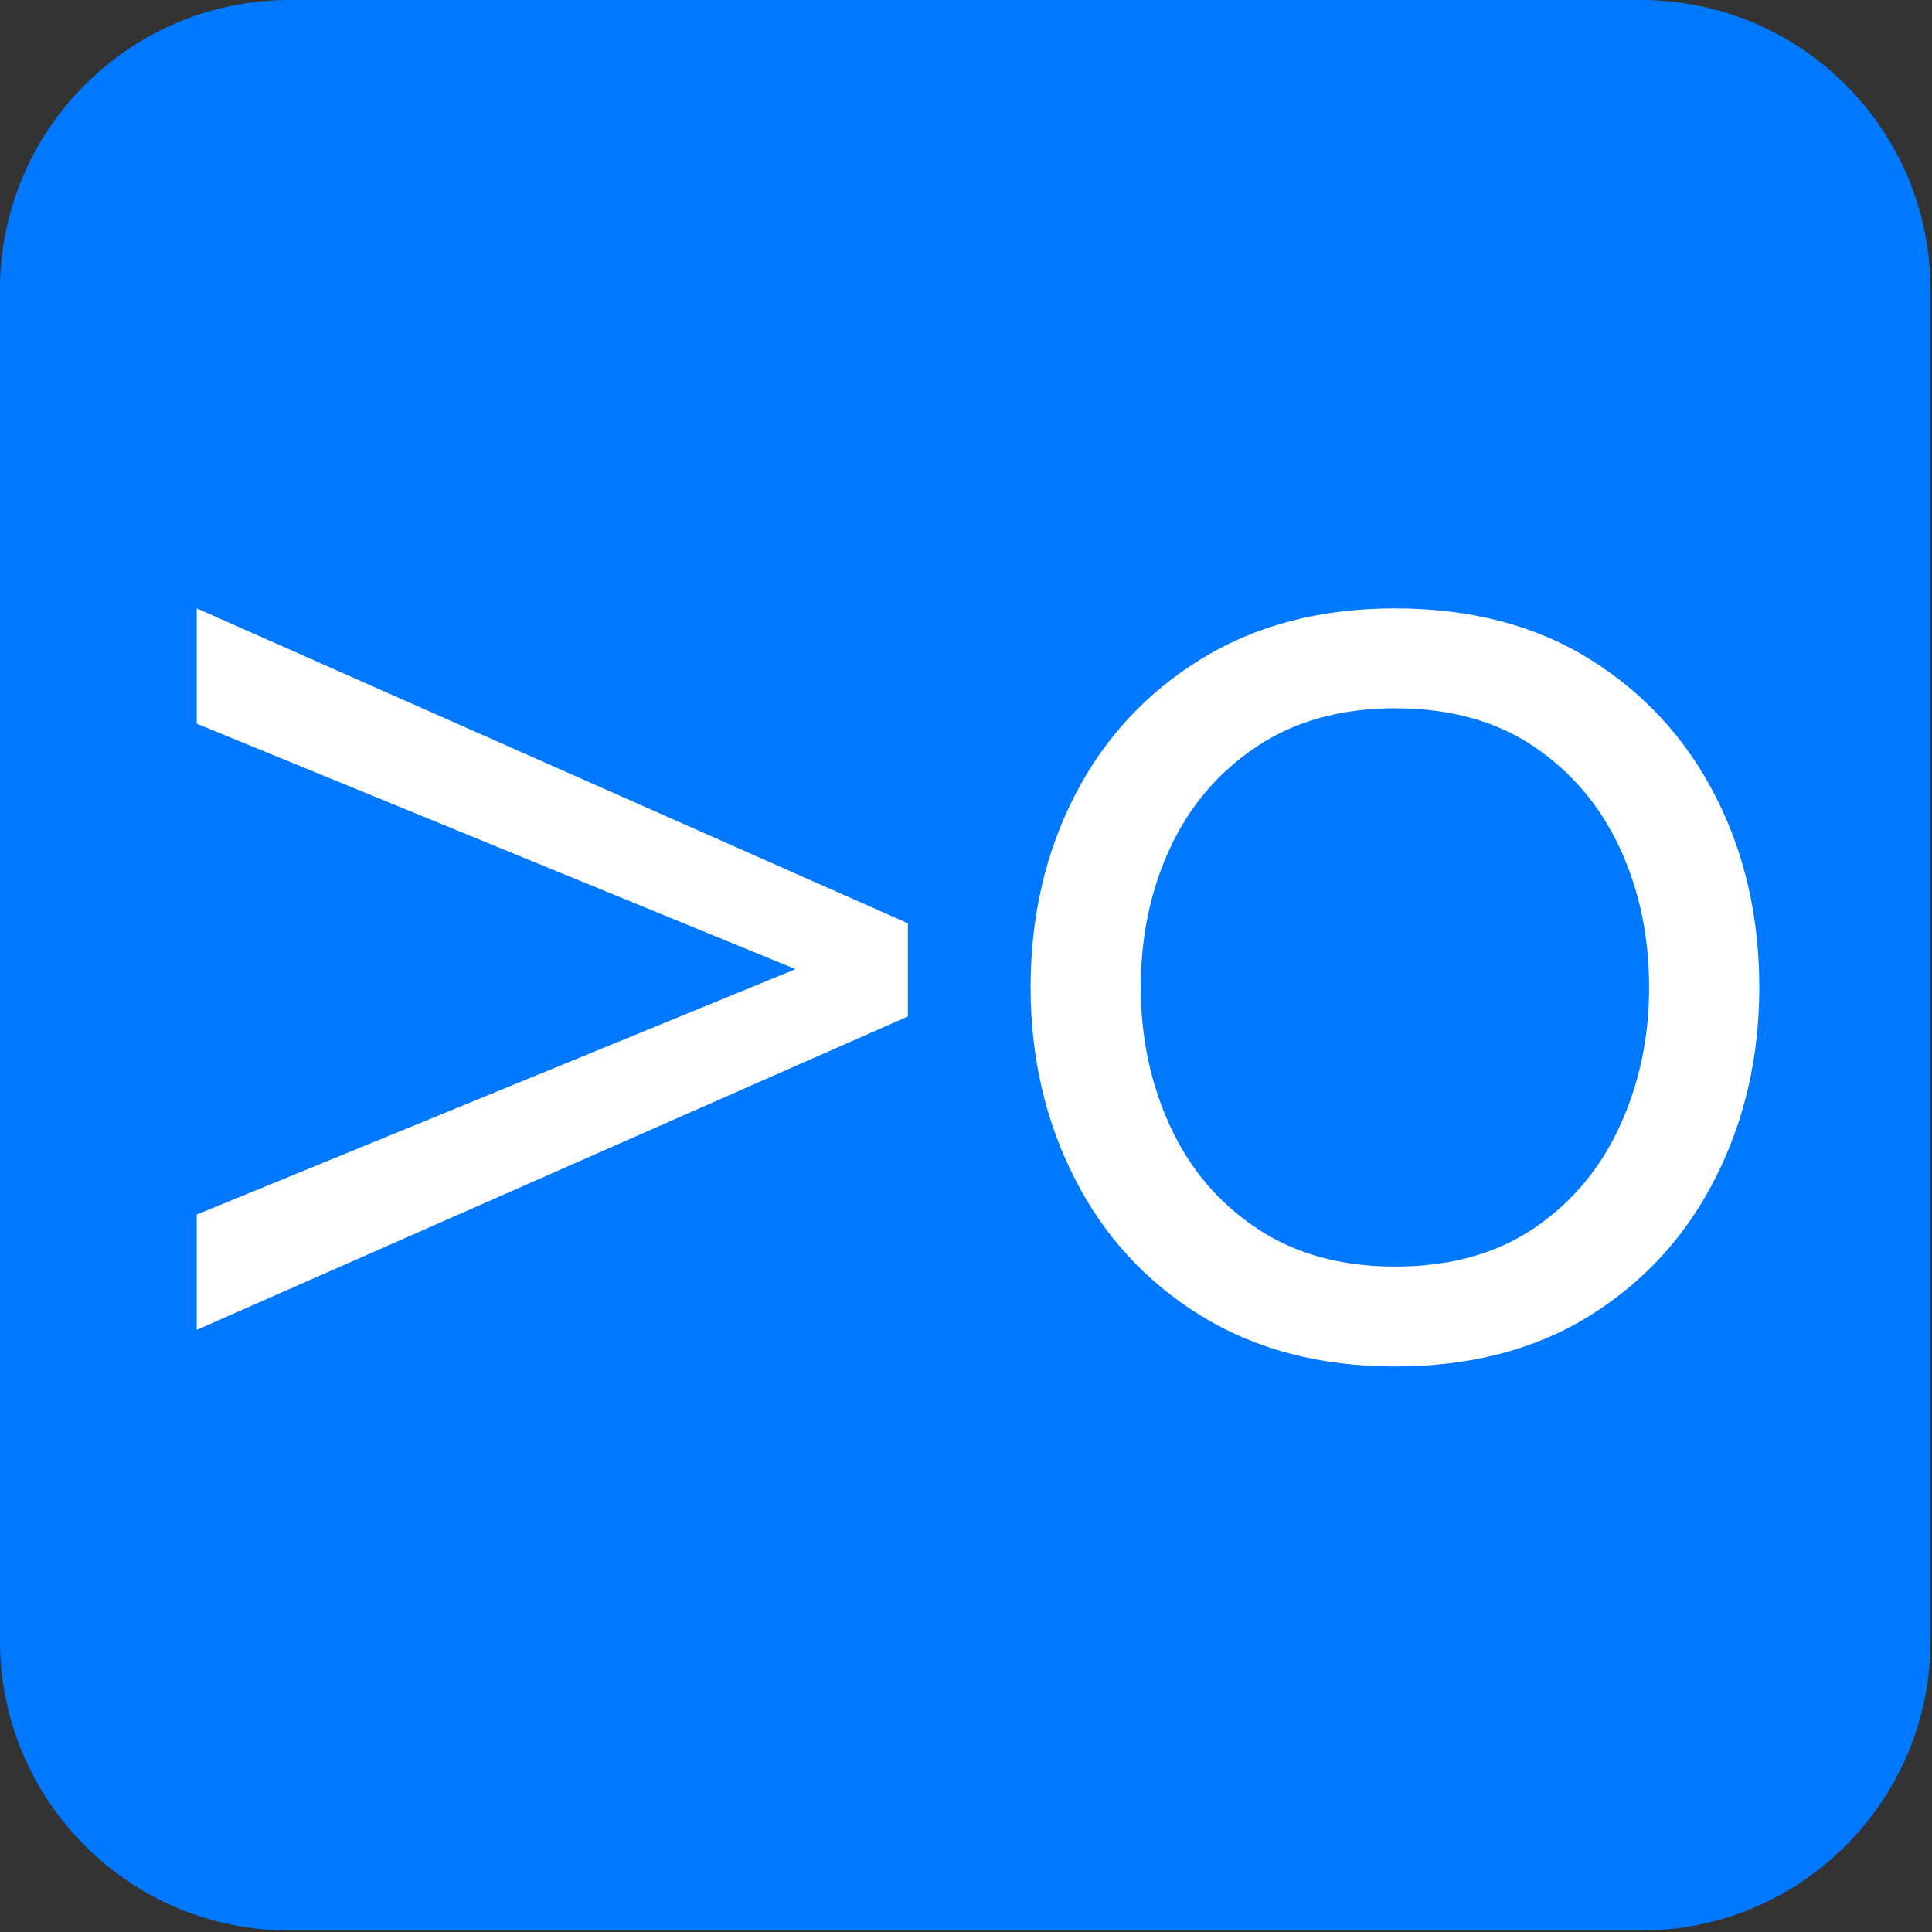 <?xml version="1.0" encoding="UTF-8" standalone="no"?><!DOCTYPE svg PUBLIC "-//W3C//DTD SVG 1.1//EN" "http://www.w3.org/Graphics/SVG/1.1/DTD/svg11.dtd"><svg width="100%" height="100%" viewBox="0 0 1182 1182" version="1.1" xmlns="http://www.w3.org/2000/svg" xmlns:xlink="http://www.w3.org/1999/xlink" xml:space="preserve" xmlns:serif="http://www.serif.com/" style="fill-rule:evenodd;clip-rule:evenodd;stroke-linejoin:round;stroke-miterlimit:2;"><rect x="0" y="0" width="1182" height="1182" fill="#333333" stroke="none"/><rect id="Artboard1" x="0" y="0" width="1181.1" height="1181.1" style="fill:none;"/><clipPath id="_clip1"><rect x="0" y="0" width="1181.1" height="1181.1"/></clipPath><g clip-path="url(#_clip1)"><path d="M1181.1,177.165c0,-97.78 -79.385,-177.165 -177.165,-177.165l-826.772,-0c-97.78,-0 -177.165,79.385 -177.165,177.165l-0,826.772c-0,97.78 79.385,177.165 177.165,177.165l826.772,0c97.78,0 177.165,-79.385 177.165,-177.165l0,-826.772Z" style="fill:#0078ff;"/><path d="M120.367,813.627l-0,-70.554l366.34,-150.155l-366.34,-150.154l-0,-70.554l435.085,192.668l0,56.986l-435.085,191.763Z" style="fill:#fff;fill-rule:nonzero;"/><path d="M853.43,836.01c-45.541,-0 -85.089,-10.337 -118.646,-31.01c-33.557,-20.673 -59.323,-48.687 -77.3,-84.041c-17.977,-35.355 -26.965,-74.304 -26.965,-116.849c-0,-43.144 8.988,-82.244 26.965,-117.298c17.977,-35.055 43.743,-62.919 77.3,-83.592c33.557,-20.673 73.105,-31.01 118.646,-31.01c46.141,-0 85.839,10.337 119.096,31.01c33.257,20.673 58.874,48.537 76.851,83.592c17.977,35.054 26.965,74.154 26.965,117.298c0,42.545 -8.988,81.494 -26.965,116.849c-17.977,35.354 -43.594,63.368 -76.851,84.041c-33.257,20.673 -72.955,31.01 -119.096,31.01Zm0,-61.121c33.557,-0 61.87,-7.79 84.941,-23.37c23.07,-15.58 40.597,-36.403 52.582,-62.469c11.984,-26.066 17.976,-54.38 17.976,-84.94c0,-31.16 -5.992,-59.623 -17.976,-85.39c-11.985,-25.766 -29.512,-46.44 -52.582,-62.019c-23.071,-15.58 -51.384,-23.37 -84.941,-23.37c-32.957,-0 -61.12,7.79 -84.49,23.37c-23.37,15.579 -41.047,36.253 -53.032,62.019c-11.984,25.767 -17.976,54.23 -17.976,85.39c-0,30.56 5.992,58.874 17.976,84.94c11.985,26.066 29.662,46.889 53.032,62.469c23.37,15.58 51.533,23.37 84.49,23.37Z" style="fill:#fff;fill-rule:nonzero;"/></g></svg>